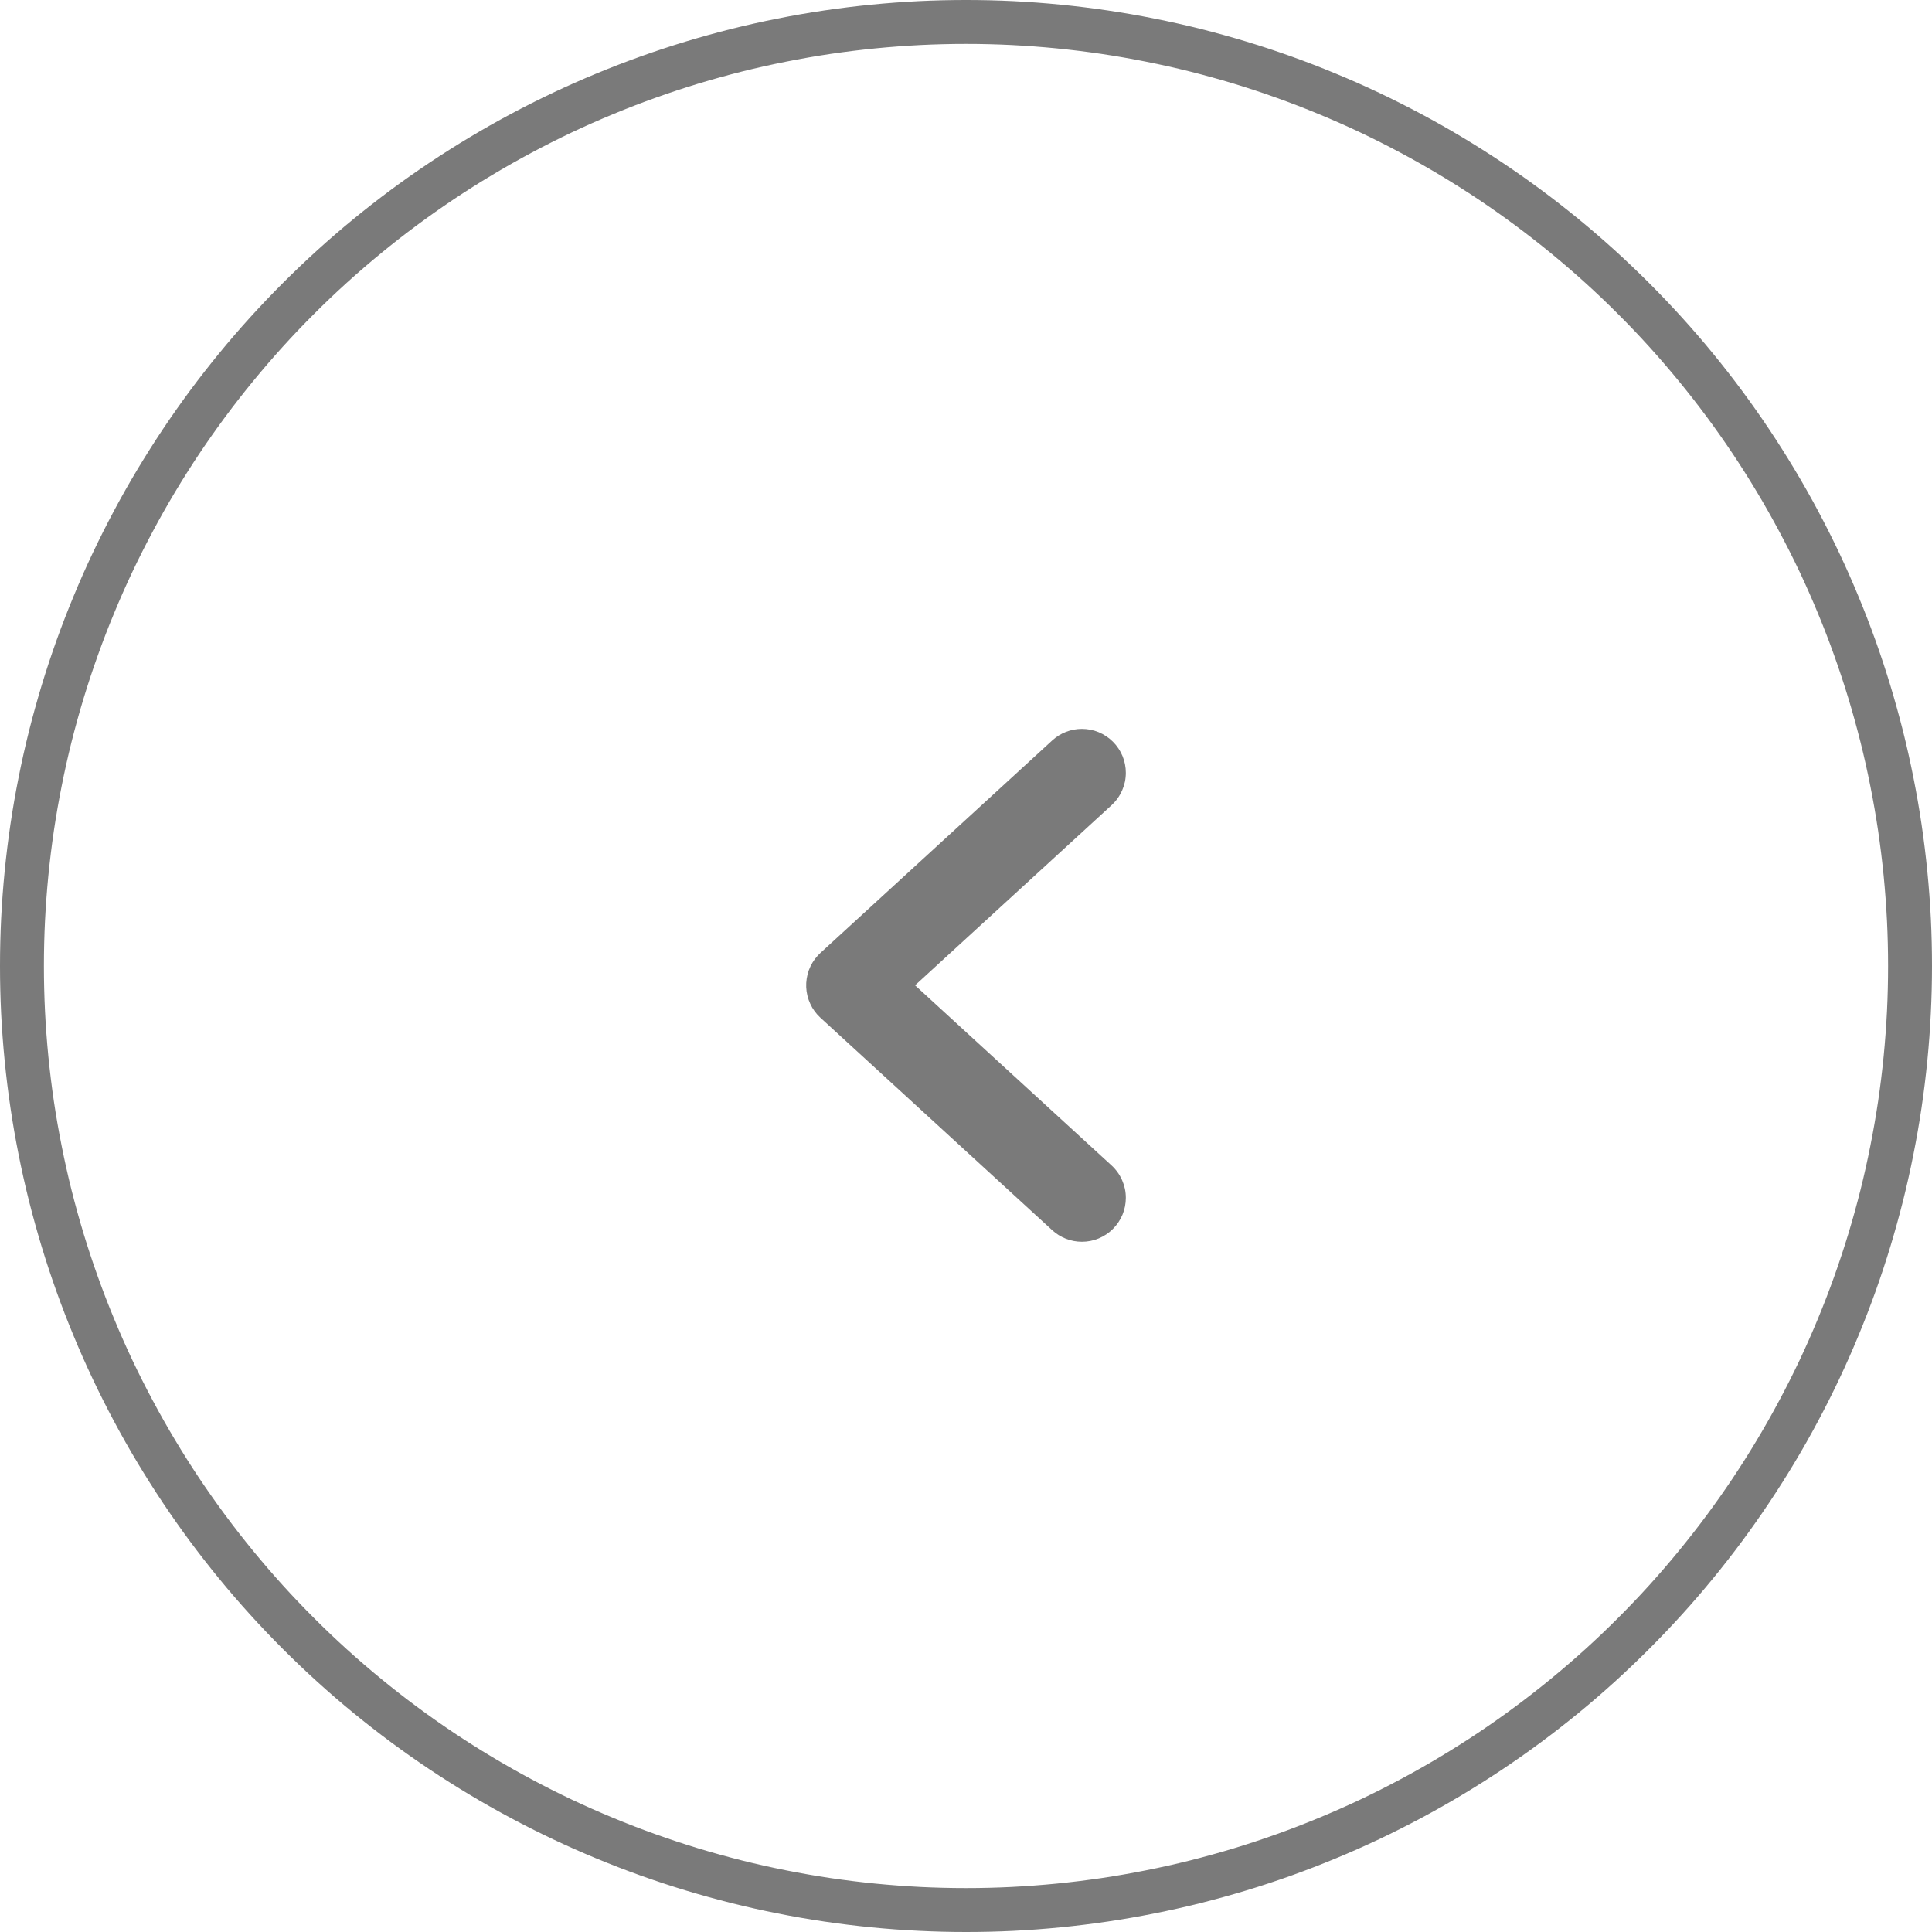 <svg xmlns="http://www.w3.org/2000/svg" xmlns:xlink="http://www.w3.org/1999/xlink" fill="none" version="1.1" width="44" height="44" viewBox="0 0 44 44"><g><g><path d="M44,22Q44,22.54,43.973,23.079Q43.947,23.619,43.894,24.156Q43.841,24.694,43.762,25.228Q43.683,25.762,43.577,26.292Q43.472,26.822,43.341,27.346Q43.209,27.869,43.053,28.386Q42.896,28.903,42.714,29.412Q42.532,29.92,42.325,30.419Q42.119,30.918,41.888,31.406Q41.657,31.894,41.402,32.371Q41.148,32.847,40.87,33.31Q40.592,33.773,40.292,34.223Q39.992,34.672,39.671,35.105Q39.349,35.539,39.006,35.957Q38.664,36.374,38.301,36.774Q37.938,37.174,37.556,37.556Q37.174,37.938,36.774,38.301Q36.374,38.664,35.957,39.006Q35.539,39.349,35.105,39.671Q34.672,39.992,34.223,40.292Q33.773,40.592,33.31,40.87Q32.847,41.148,32.371,41.402Q31.894,41.657,31.406,41.888Q30.918,42.119,30.419,42.325Q29.92,42.532,29.412,42.714Q28.903,42.896,28.386,43.053Q27.869,43.209,27.346,43.341Q26.822,43.472,26.292,43.577Q25.762,43.683,25.228,43.762Q24.694,43.841,24.156,43.894Q23.619,43.947,23.079,43.974Q22.54,44,22,44Q21.46,44,20.921,43.973Q20.381,43.947,19.844,43.894Q19.306,43.841,18.772,43.762Q18.238,43.683,17.708,43.577Q17.178,43.472,16.654,43.341Q16.131,43.209,15.614,43.053Q15.097,42.896,14.588,42.714Q14.08,42.532,13.581,42.325Q13.082,42.119,12.594,41.888Q12.106,41.657,11.629,41.402Q11.153,41.148,10.69,40.87Q10.227,40.592,9.777,40.292Q9.328,39.992,8.895,39.671Q8.461,39.349,8.043,39.006Q7.626,38.664,7.226,38.301Q6.826,37.938,6.444,37.556Q6.062,37.174,5.699,36.774Q5.336,36.374,4.994,35.957Q4.651,35.539,4.329,35.105Q4.008,34.672,3.708,34.223Q3.408,33.773,3.13,33.31Q2.852,32.847,2.598,32.371Q2.343,31.894,2.112,31.406Q1.881,30.918,1.675,30.419Q1.468,29.92,1.286,29.412Q1.104,28.903,0.947,28.386Q0.791,27.869,0.659,27.346Q0.528,26.822,0.423,26.292Q0.317,25.762,0.238,25.228Q0.159,24.694,0.106,24.156Q0.053,23.619,0.026,23.079Q0,22.54,0,22Q0,21.46,0.026,20.921Q0.053,20.381,0.106,19.844Q0.159,19.306,0.238,18.772Q0.317,18.238,0.423,17.708Q0.528,17.178,0.659,16.654Q0.791,16.131,0.947,15.614Q1.104,15.097,1.286,14.588Q1.468,14.08,1.675,13.581Q1.881,13.082,2.112,12.594Q2.343,12.106,2.598,11.629Q2.852,11.153,3.13,10.69Q3.408,10.227,3.708,9.777Q4.008,9.328,4.329,8.895Q4.651,8.461,4.994,8.043Q5.336,7.626,5.699,7.226Q6.062,6.826,6.444,6.444Q6.826,6.062,7.226,5.699Q7.626,5.336,8.043,4.994Q8.461,4.651,8.895,4.329Q9.328,4.008,9.777,3.708Q10.227,3.408,10.69,3.13Q11.153,2.852,11.629,2.598Q12.106,2.343,12.594,2.112Q13.082,1.881,13.581,1.675Q14.08,1.468,14.588,1.286Q15.097,1.104,15.614,0.947Q16.131,0.791,16.654,0.659Q17.178,0.528,17.708,0.423Q18.238,0.317,18.772,0.238Q19.306,0.159,19.844,0.106Q20.381,0.053,20.921,0.026Q21.46,0,22,0Q22.54,0,23.079,0.026Q23.619,0.053,24.156,0.106Q24.694,0.159,25.228,0.238Q25.762,0.317,26.292,0.423Q26.822,0.528,27.346,0.659Q27.869,0.791,28.386,0.947Q28.903,1.104,29.412,1.286Q29.92,1.468,30.419,1.675Q30.918,1.881,31.406,2.112Q31.894,2.343,32.371,2.598Q32.847,2.852,33.31,3.13Q33.773,3.408,34.223,3.708Q34.672,4.008,35.105,4.329Q35.539,4.651,35.957,4.994Q36.374,5.336,36.774,5.699Q37.174,6.062,37.556,6.444Q37.938,6.826,38.301,7.226Q38.664,7.626,39.006,8.043Q39.349,8.461,39.671,8.895Q39.992,9.328,40.292,9.777Q40.592,10.227,40.87,10.69Q41.148,11.153,41.402,11.629Q41.657,12.106,41.888,12.594Q42.119,13.082,42.325,13.581Q42.532,14.08,42.714,14.588Q42.896,15.097,43.053,15.614Q43.209,16.131,43.341,16.654Q43.472,17.178,43.577,17.708Q43.683,18.238,43.762,18.772Q43.841,19.306,43.894,19.844Q43.947,20.381,43.974,20.921Q44,21.46,44,22ZM43,22Q43,21.484,42.975,20.97Q42.949,20.455,42.899,19.942Q42.848,19.429,42.773,18.919Q42.697,18.409,42.596,17.903Q42.496,17.397,42.371,16.897Q42.245,16.397,42.096,15.904Q41.946,15.411,41.772,14.925Q41.599,14.44,41.401,13.964Q41.204,13.487,40.984,13.021Q40.763,12.555,40.52,12.101Q40.277,11.646,40.012,11.204Q39.747,10.762,39.461,10.333Q39.174,9.904,38.867,9.49Q38.56,9.076,38.233,8.678Q37.906,8.279,37.56,7.897Q37.214,7.515,36.849,7.151Q36.485,6.786,36.103,6.44Q35.721,6.094,35.322,5.767Q34.924,5.44,34.51,5.133Q34.096,4.826,33.667,4.539Q33.238,4.253,32.796,3.988Q32.354,3.723,31.899,3.48Q31.445,3.237,30.979,3.016Q30.513,2.796,30.036,2.599Q29.56,2.401,29.075,2.228Q28.589,2.054,28.096,1.904Q27.603,1.755,27.103,1.629Q26.603,1.504,26.097,1.404Q25.591,1.303,25.081,1.227Q24.571,1.152,24.058,1.101Q23.545,1.051,23.03,1.025Q22.516,1,22,1Q21.484,1,20.97,1.025Q20.455,1.051,19.942,1.101Q19.429,1.152,18.919,1.227Q18.409,1.303,17.903,1.404Q17.397,1.504,16.897,1.629Q16.397,1.755,15.904,1.904Q15.411,2.054,14.925,2.228Q14.44,2.401,13.964,2.599Q13.487,2.796,13.021,3.016Q12.555,3.237,12.101,3.48Q11.646,3.723,11.204,3.988Q10.762,4.253,10.333,4.539Q9.904,4.826,9.49,5.133Q9.076,5.44,8.678,5.767Q8.279,6.094,7.897,6.44Q7.515,6.786,7.151,7.151Q6.786,7.515,6.44,7.897Q6.094,8.279,5.767,8.678Q5.44,9.076,5.133,9.49Q4.826,9.904,4.539,10.333Q4.253,10.762,3.988,11.204Q3.723,11.646,3.48,12.101Q3.237,12.555,3.016,13.021Q2.796,13.487,2.599,13.964Q2.401,14.44,2.228,14.925Q2.054,15.411,1.904,15.904Q1.755,16.397,1.629,16.897Q1.504,17.397,1.404,17.903Q1.303,18.409,1.227,18.919Q1.152,19.429,1.101,19.942Q1.051,20.455,1.025,20.97Q1,21.484,1,22Q1,22.516,1.025,23.03Q1.051,23.545,1.101,24.058Q1.152,24.571,1.227,25.081Q1.303,25.591,1.404,26.097Q1.504,26.603,1.629,27.103Q1.755,27.603,1.904,28.096Q2.054,28.589,2.228,29.075Q2.401,29.56,2.599,30.036Q2.796,30.513,3.016,30.979Q3.237,31.445,3.48,31.899Q3.723,32.354,3.988,32.796Q4.253,33.238,4.539,33.667Q4.826,34.096,5.133,34.51Q5.44,34.924,5.767,35.322Q6.094,35.721,6.44,36.103Q6.786,36.485,7.151,36.849Q7.515,37.214,7.897,37.56Q8.279,37.906,8.678,38.233Q9.076,38.56,9.49,38.867Q9.904,39.174,10.333,39.461Q10.762,39.747,11.204,40.012Q11.646,40.277,12.101,40.52Q12.555,40.763,13.021,40.984Q13.487,41.204,13.964,41.401Q14.44,41.599,14.925,41.772Q15.411,41.946,15.904,42.096Q16.397,42.245,16.897,42.371Q17.397,42.496,17.903,42.596Q18.409,42.697,18.919,42.773Q19.429,42.848,19.942,42.899Q20.455,42.949,20.97,42.975Q21.484,43,22,43Q22.516,43,23.03,42.975Q23.545,42.949,24.058,42.899Q24.571,42.848,25.081,42.773Q25.591,42.697,26.097,42.596Q26.603,42.496,27.103,42.371Q27.603,42.245,28.096,42.096Q28.589,41.946,29.075,41.772Q29.56,41.599,30.036,41.401Q30.513,41.204,30.979,40.984Q31.445,40.763,31.899,40.52Q32.354,40.277,32.796,40.012Q33.238,39.747,33.667,39.461Q34.096,39.174,34.51,38.867Q34.924,38.56,35.322,38.233Q35.721,37.906,36.103,37.56Q36.485,37.214,36.849,36.849Q37.214,36.485,37.56,36.103Q37.906,35.721,38.233,35.322Q38.56,34.924,38.867,34.51Q39.174,34.096,39.461,33.667Q39.747,33.238,40.012,32.796Q40.277,32.354,40.52,31.899Q40.763,31.445,40.984,30.979Q41.204,30.513,41.401,30.036Q41.599,29.56,41.772,29.075Q41.946,28.589,42.096,28.096Q42.245,27.603,42.371,27.103Q42.496,26.603,42.596,26.097Q42.697,25.591,42.773,25.081Q42.848,24.571,42.899,24.058Q42.949,23.545,42.975,23.03Q43,22.516,43,22Z" fill="#7A7A7A" fill-opacity="1"/></g><g><path d="M25.316,18.337Q25.392,18.267,25.453,18.182Q25.513,18.098,25.555,18.003Q25.597,17.907,25.619,17.806Q25.64,17.704,25.64,17.6Q25.64,17.502,25.621,17.405Q25.602,17.308,25.564,17.217Q25.526,17.126,25.471,17.044Q25.417,16.963,25.347,16.893Q25.277,16.823,25.196,16.769Q25.114,16.714,25.023,16.676Q24.932,16.638,24.835,16.619Q24.738,16.6,24.64,16.6Q24.452,16.6,24.277,16.668Q24.103,16.736,23.964,16.863L18.684,21.703Q18.652,21.732,18.623,21.764Q18.556,21.837,18.505,21.921Q18.454,22.005,18.42,22.098Q18.387,22.19,18.372,22.288Q18.357,22.385,18.361,22.483Q18.365,22.582,18.389,22.678Q18.412,22.773,18.454,22.862Q18.495,22.952,18.553,23.031Q18.612,23.111,18.684,23.177L23.964,28.017Q24.103,28.144,24.277,28.212Q24.452,28.28,24.64,28.28Q24.738,28.28,24.835,28.261Q24.932,28.242,25.023,28.204Q25.114,28.166,25.196,28.111Q25.277,28.057,25.347,27.987Q25.417,27.917,25.471,27.836Q25.526,27.754,25.564,27.663Q25.602,27.572,25.621,27.475Q25.64,27.378,25.64,27.28Q25.64,27.176,25.619,27.074Q25.597,26.973,25.555,26.877Q25.513,26.782,25.453,26.698Q25.392,26.613,25.316,26.543L20.84,22.44L25.316,18.337L25.316,18.337Z" fill-rule="evenodd" fill="#7A7A7A" fill-opacity="1"/></g></g></svg>